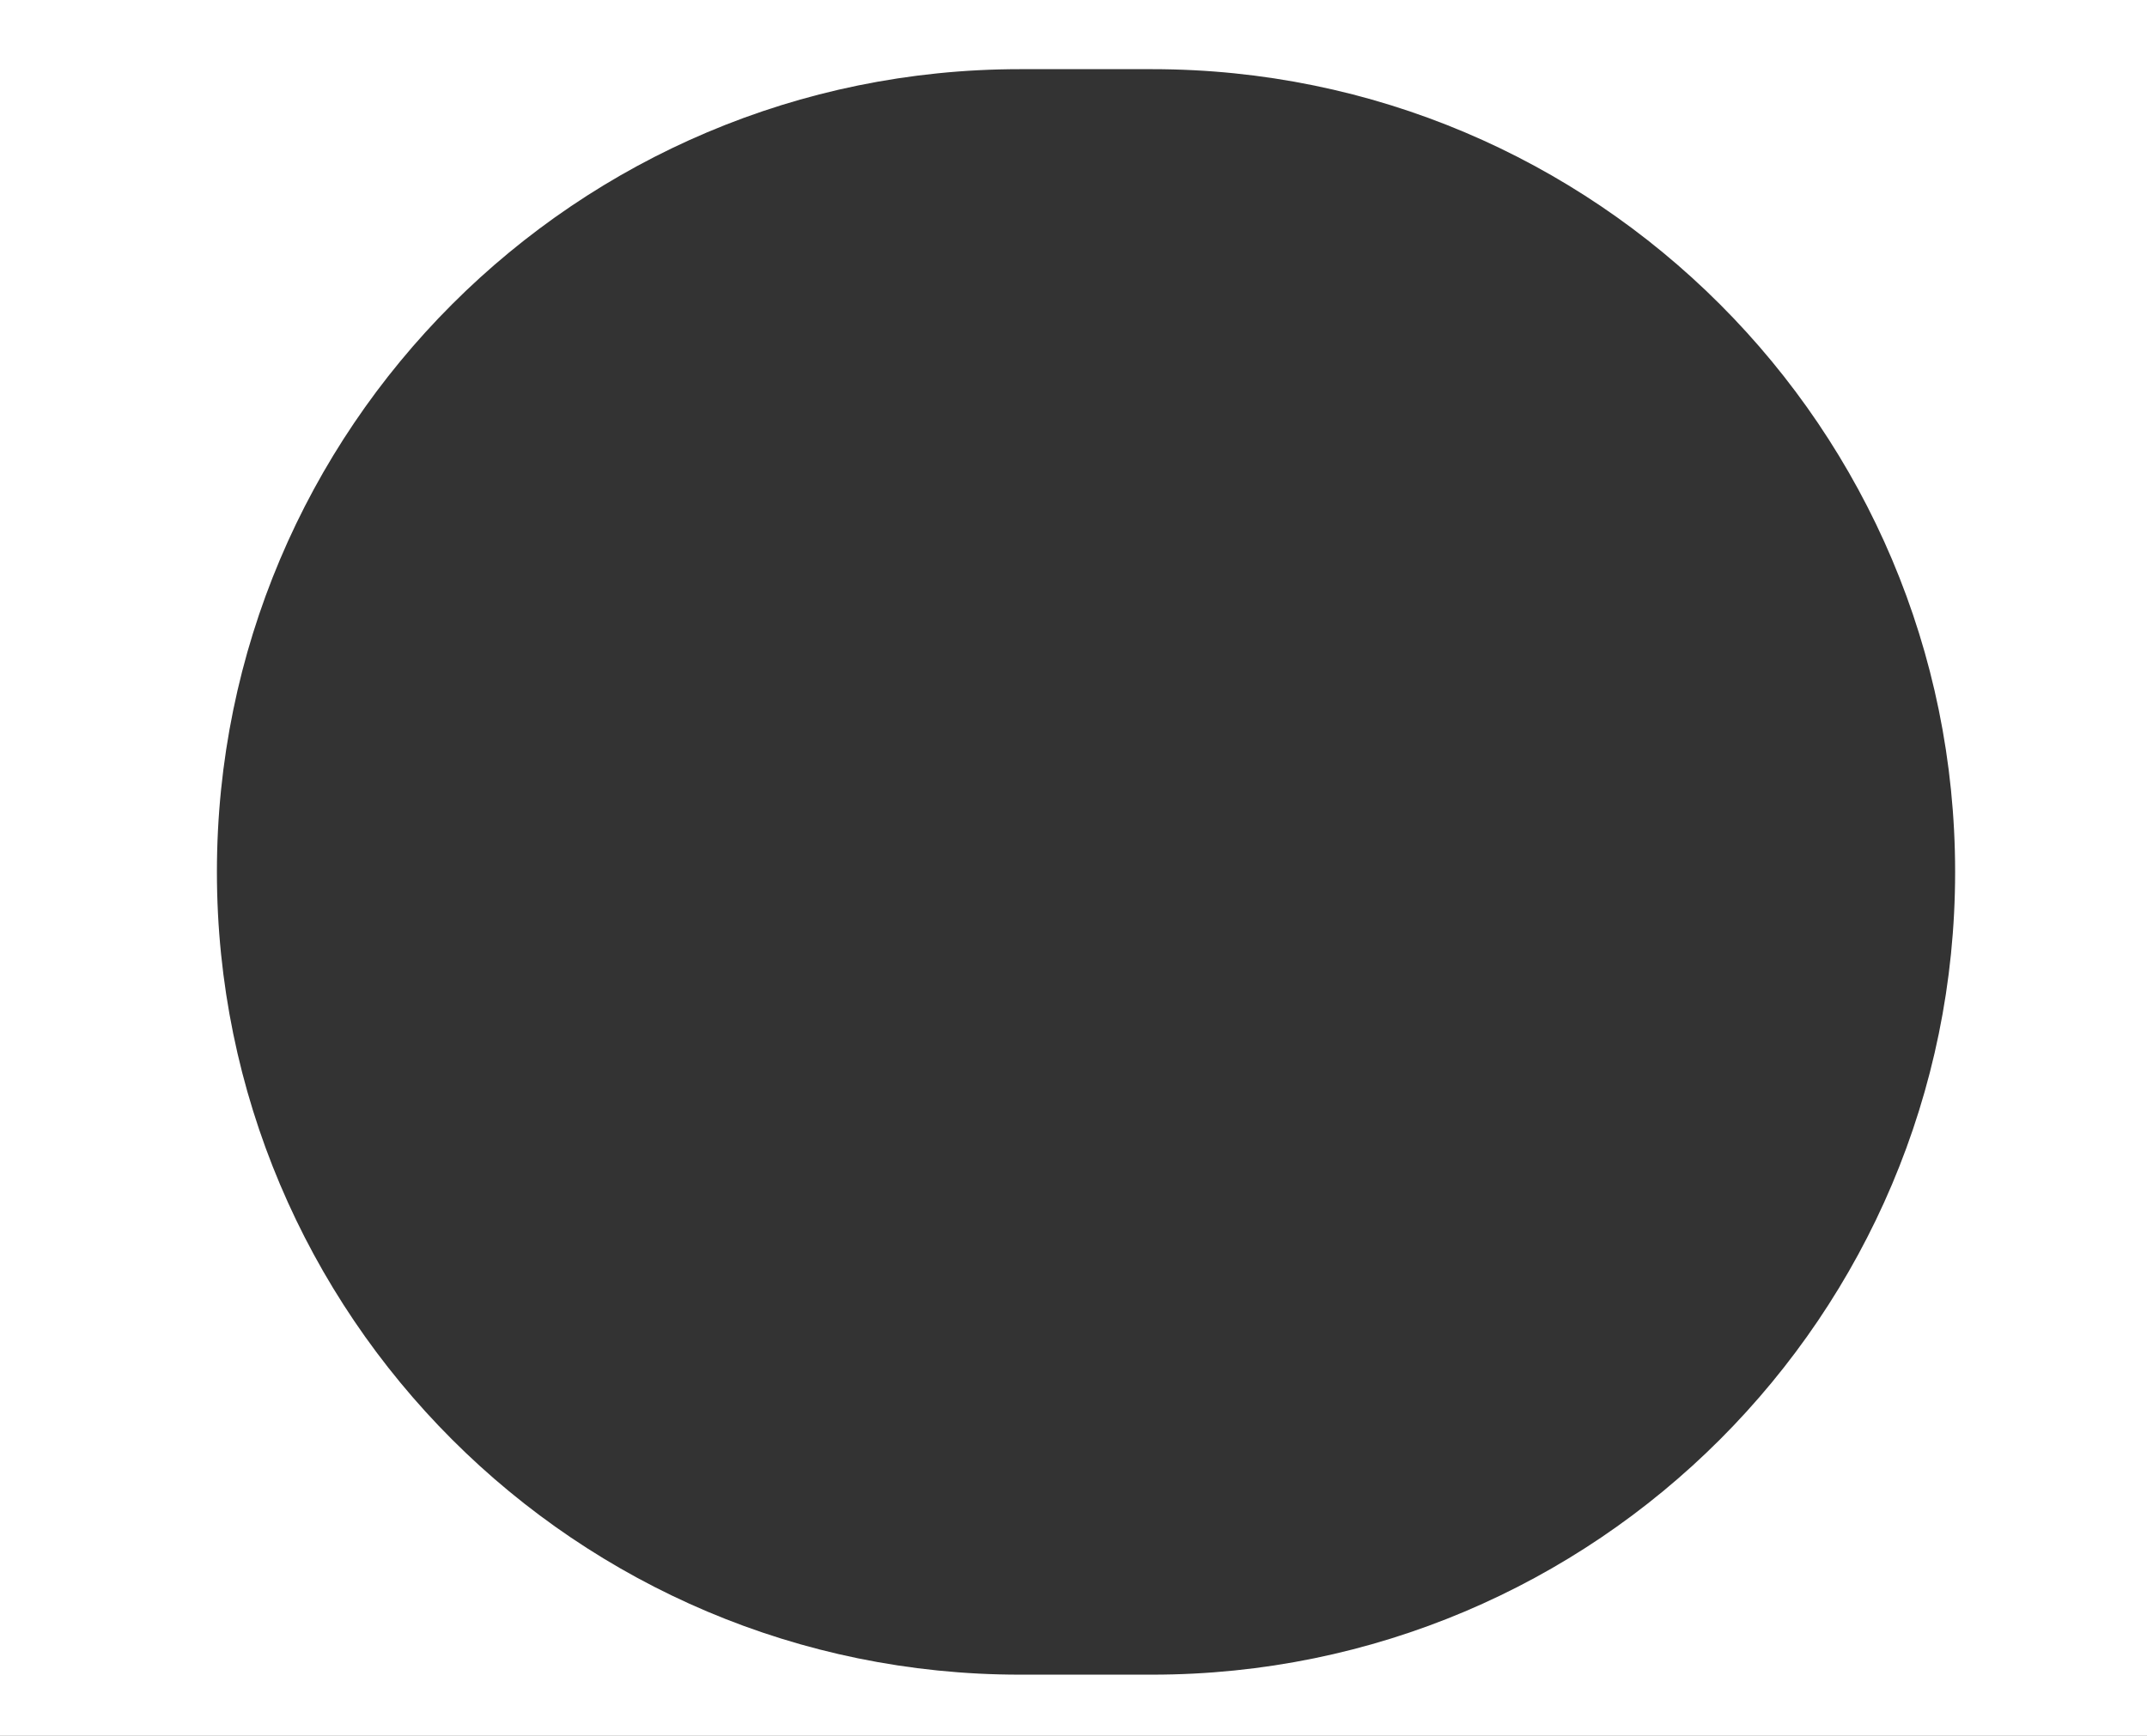 <?xml version="1.0" encoding="UTF-8"?><svg id="_レイヤー_1" xmlns="http://www.w3.org/2000/svg" viewBox="0 0 1435.52 1160.92"><rect x="0" y="0" width="1435.52" height="1160.92" fill="#333333" stroke="none"/><defs><style>.cls-1{fill:#fff;}</style></defs><path class="cls-1" d="M1435.52,1160.92H0V0h1435.52v1160.92ZM1307.23,583.14h0c0-296.51-240.37-536.88-536.88-536.88h-88.44c-296.51,0-536.88,240.37-536.88,536.88h0c0,296.51,240.37,536.88,536.88,536.88h88.44c296.51,0,536.88-240.37,536.88-536.88Z"/></svg>